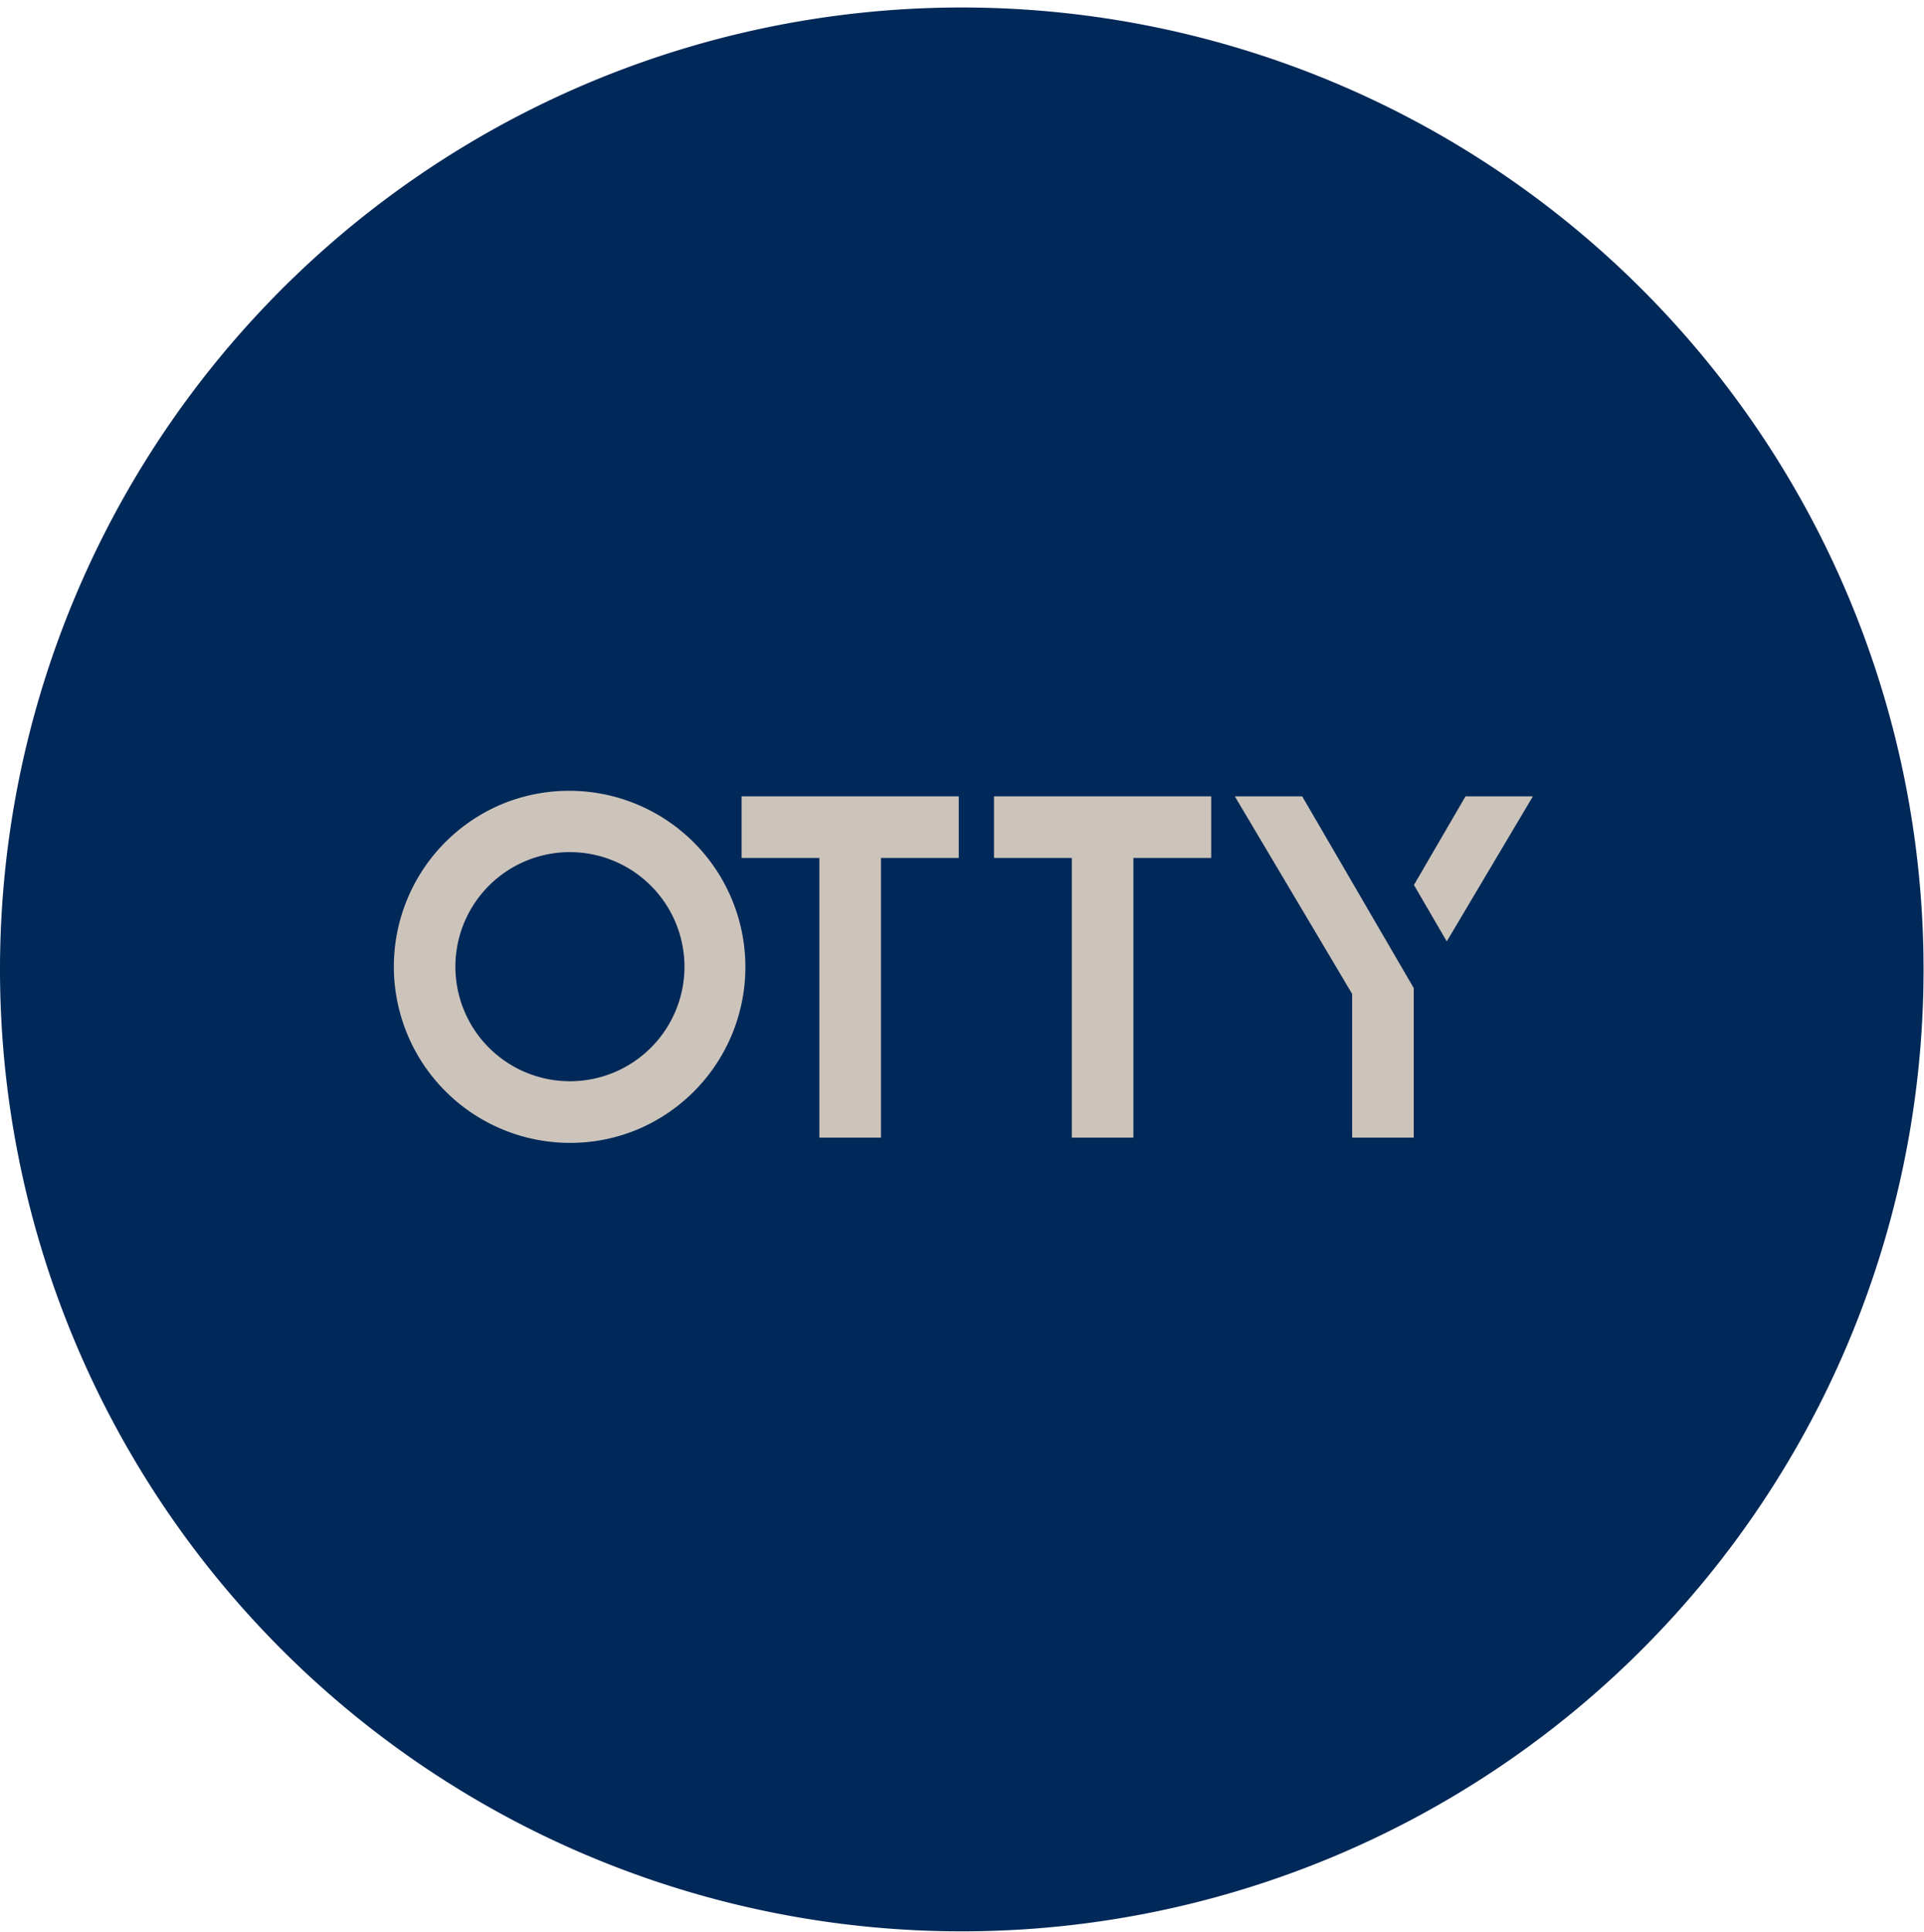 <svg id="CNX-LogosRetailersUK_FR-Otty" data-name="CNX-LogosRetailersUK&amp;FR-Otty" xmlns="http://www.w3.org/2000/svg" xmlns:xlink="http://www.w3.org/1999/xlink" width="257" height="258" viewBox="0 0 257 258">
  <defs>
    <clipPath id="clip-path">
      <path id="Clip_2" data-name="Clip 2" d="M0,0H256.94V256.94H0Z" transform="translate(0.001 0.06)" fill="none"/>
    </clipPath>
  </defs>
  <g id="Group_3" data-name="Group 3" transform="translate(0 0.941)">
    <path id="Clip_2-2" data-name="Clip 2" d="M0,0H256.94V256.94H0Z" transform="translate(0.001 0.06)" fill="none"/>
    <g id="Group_3-2" data-name="Group 3" clip-path="url(#clip-path)">
      <path id="Fill_1" data-name="Fill 1" d="M256.94,128.47A128.47,128.47,0,1,1,128.469,0,128.472,128.472,0,0,1,256.94,128.47" transform="translate(0.001 0.06)" fill="#002858"/>
    </g>
  </g>
  <g id="Group_14" data-name="Group 14" transform="translate(52 105)">
    <path id="Fill_4" data-name="Fill 4" d="M29.01,0H0V8.226H10.392v37.35h8.226V8.226H29.01Z" transform="translate(47.056 1.356)" fill="#ccc4bb"/>
    <path id="Fill_6" data-name="Fill 6" d="M0,0V8.226H10.392v37.35h8.226V8.226H29.009V0Z" transform="translate(80.776 1.356)" fill="#ccc4bb"/>
    <path id="Fill_8" data-name="Fill 8" d="M9,0,23.9,25.608V45.576H15.671V26.385L0,0Z" transform="translate(112.942 1.356)" fill="#ccc4bb"/>
    <path id="Fill_10" data-name="Fill 10" d="M4.382,19.372,15.888,0h-9L0,11.837Z" transform="translate(136.869 1.356)" fill="#ccc4bb"/>
    <path id="Fill_12" data-name="Fill 12" d="M23.53,47.059a23.536,23.536,0,0,1-9.159-45.21A23.536,23.536,0,0,1,32.689,45.21,23.385,23.385,0,0,1,23.53,47.059Zm0-38.832a15.3,15.3,0,1,0,15.3,15.3A15.321,15.321,0,0,0,23.53,8.227Z" transform="translate(0.599 0.578)" fill="#ccc4bb"/>
  </g>
</svg>
